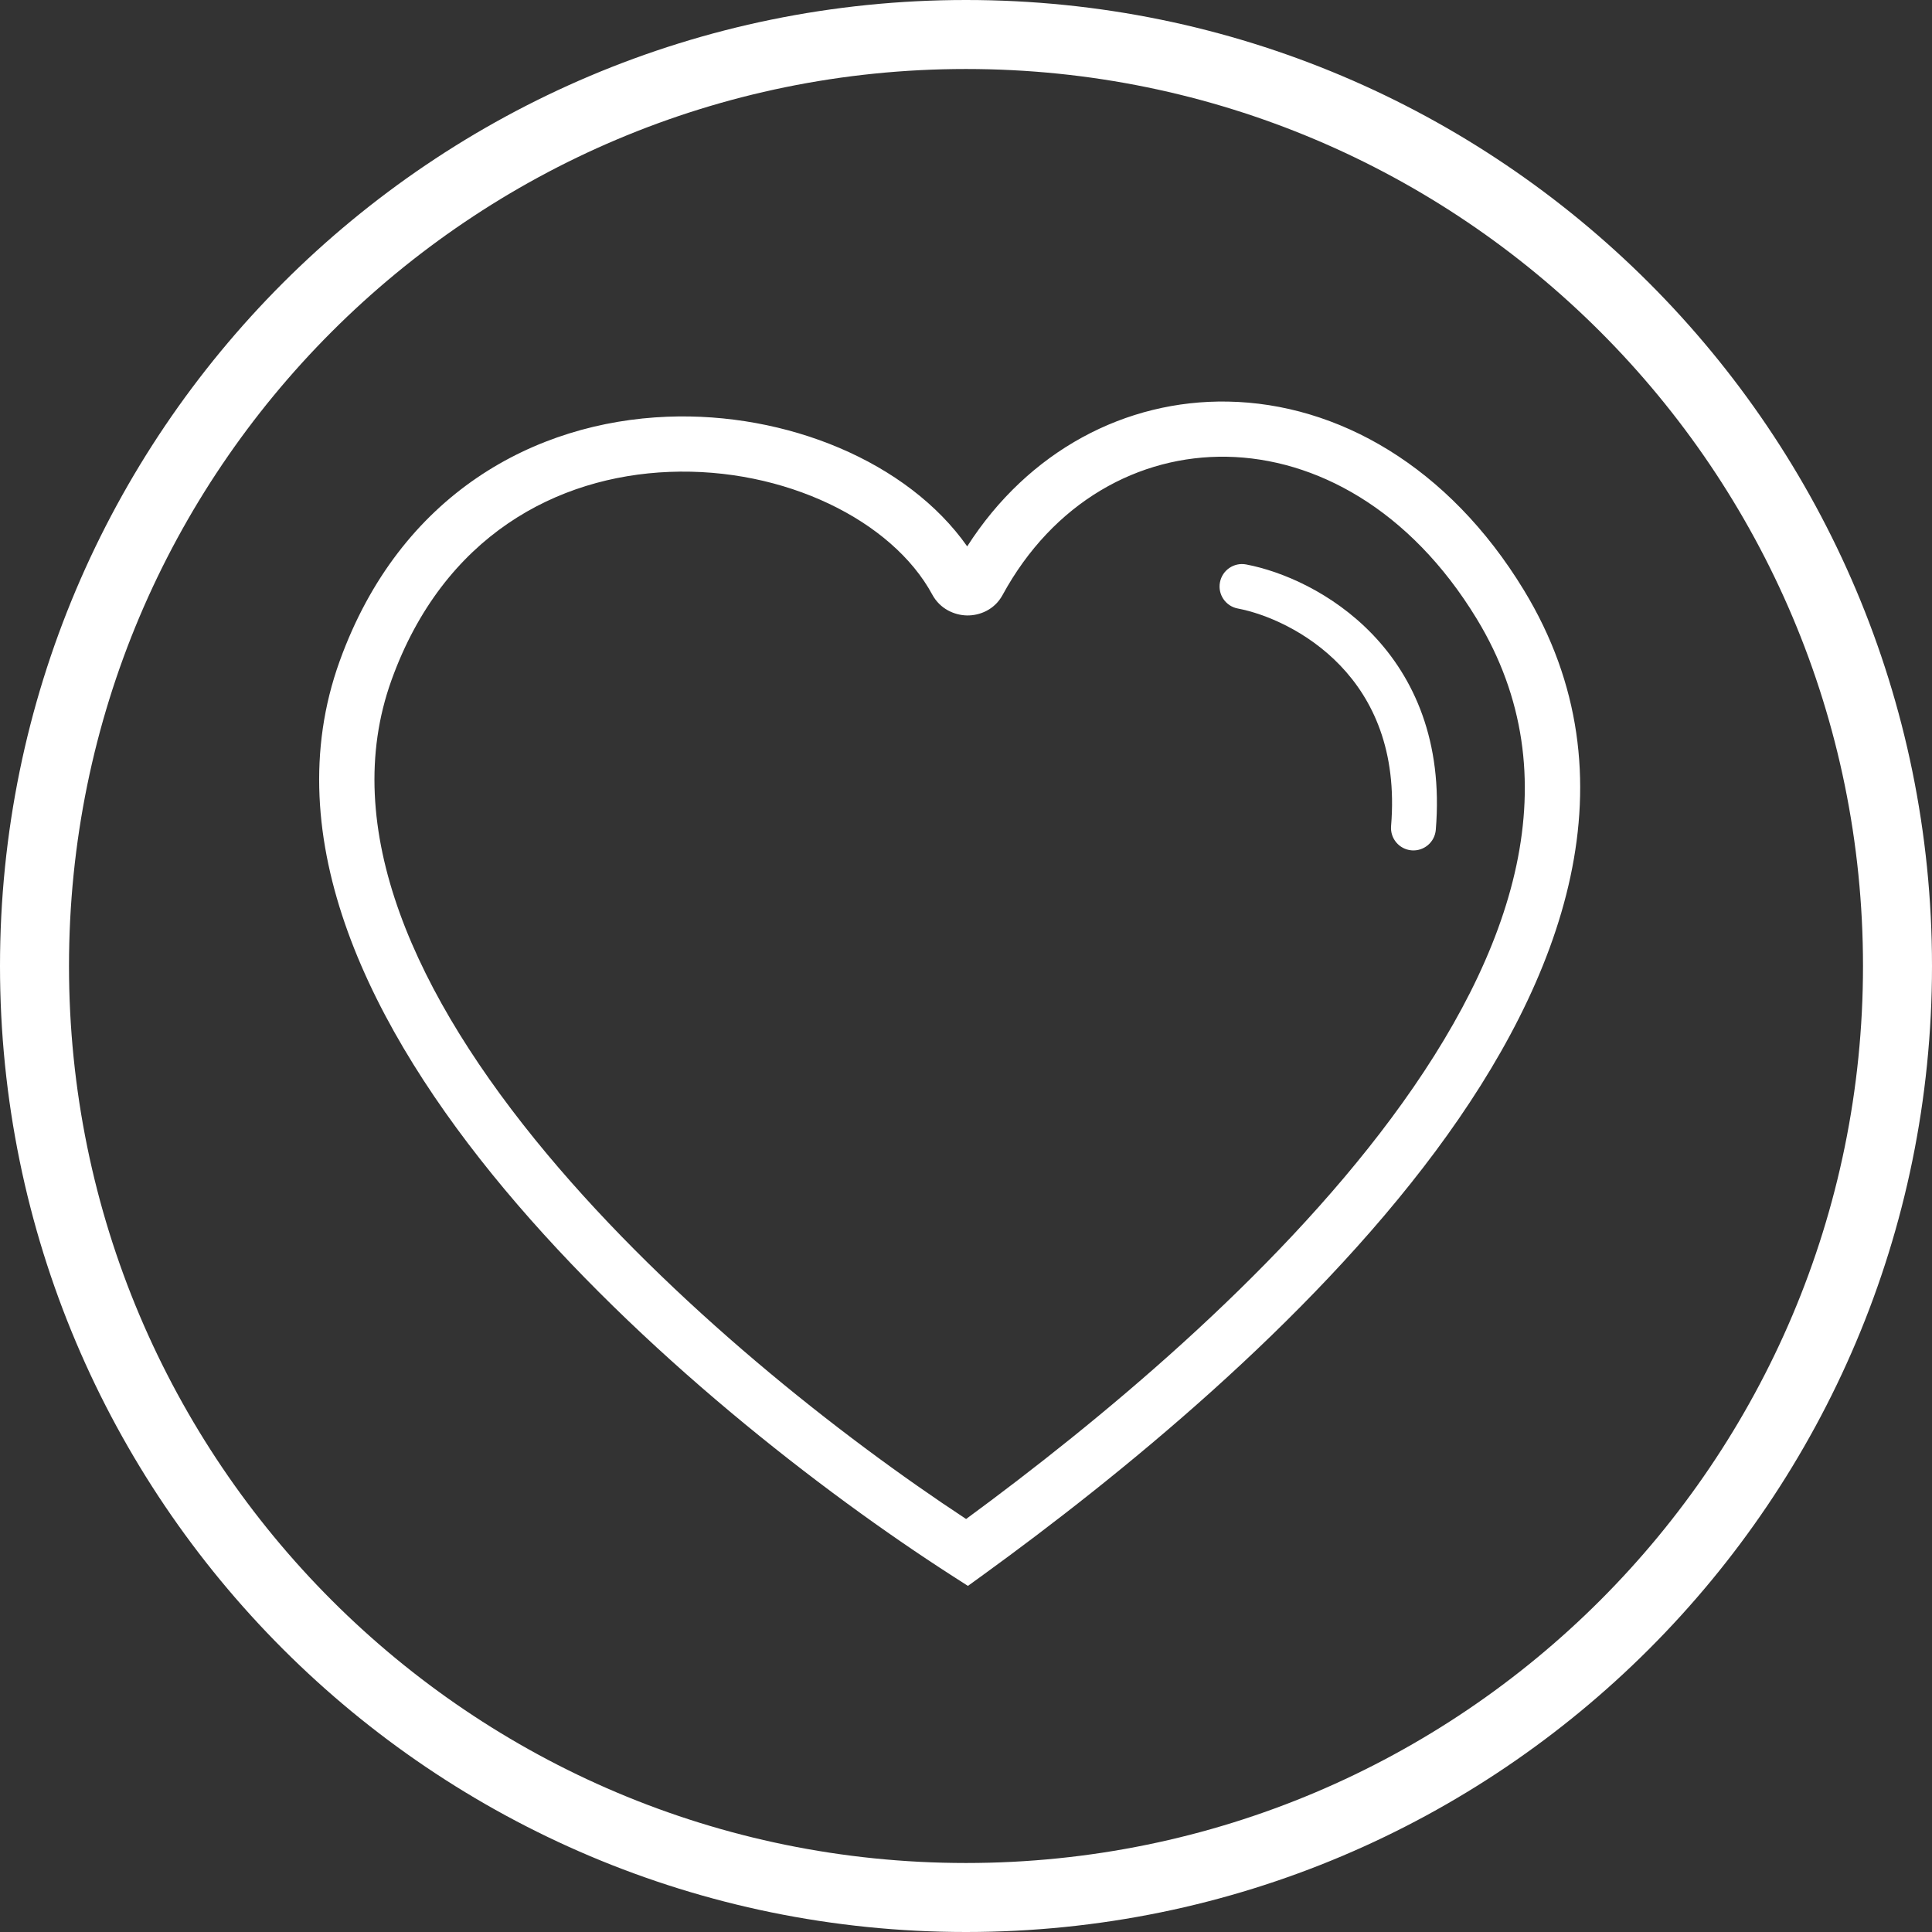 <svg width="56" height="56" viewBox="0 0 56 56" fill="none" xmlns="http://www.w3.org/2000/svg">
<rect x="0" y="0" width="56" height="56" fill="#333333" stroke="none"/>
<path fill-rule="evenodd" clip-rule="evenodd" d="M28 54C42.359 54 54 42.359 54 28C54 13.641 42.359 2 28 2C13.641 2 2 13.641 2 28C2 42.359 13.641 54 28 54ZM28 56C43.464 56 56 43.464 56 28C56 12.536 43.464 0 28 0C12.536 0 0 12.536 0 28C0 43.464 12.536 56 28 56Z" fill="white"/>
<path d="M36.121 16.361C35.768 16.294 35.428 16.526 35.361 16.879C35.294 17.231 35.526 17.572 35.879 17.638C36.677 17.79 37.89 18.291 38.848 19.29C39.785 20.268 40.504 21.749 40.321 23.946C40.292 24.304 40.557 24.618 40.915 24.648C41.273 24.677 41.587 24.412 41.617 24.054C41.831 21.48 40.977 19.634 39.786 18.391C38.615 17.169 37.145 16.555 36.121 16.361Z" fill="white"/>
<path fill-rule="evenodd" clip-rule="evenodd" d="M44.171 17.106C41.985 13.512 38.768 11.697 35.591 11.64C32.634 11.586 29.814 13.059 28.035 15.837C26.304 13.377 22.793 11.943 19.341 12.079C15.521 12.23 11.6 14.297 9.844 19.167C7.985 24.323 10.748 29.831 14.626 34.474C18.546 39.168 23.826 43.249 27.596 45.673L28.056 45.968L28.498 45.648C32.409 42.812 37.876 38.389 41.604 33.377C45.311 28.392 47.482 22.549 44.171 17.106ZM29.058 17.25C30.526 14.552 33.008 13.193 35.562 13.239C38.117 13.286 40.862 14.745 42.804 17.937C45.585 22.509 43.919 27.583 40.32 32.422C36.876 37.053 31.83 41.218 28.003 44.029C24.358 41.632 19.483 37.793 15.854 33.449C12.029 28.869 9.804 23.994 11.349 19.71C12.856 15.53 16.149 13.806 19.404 13.678C22.737 13.546 25.86 15.083 27.024 17.237C27.248 17.651 27.664 17.831 28.025 17.839C28.388 17.846 28.824 17.679 29.058 17.25Z" fill="white"/>
</svg>
